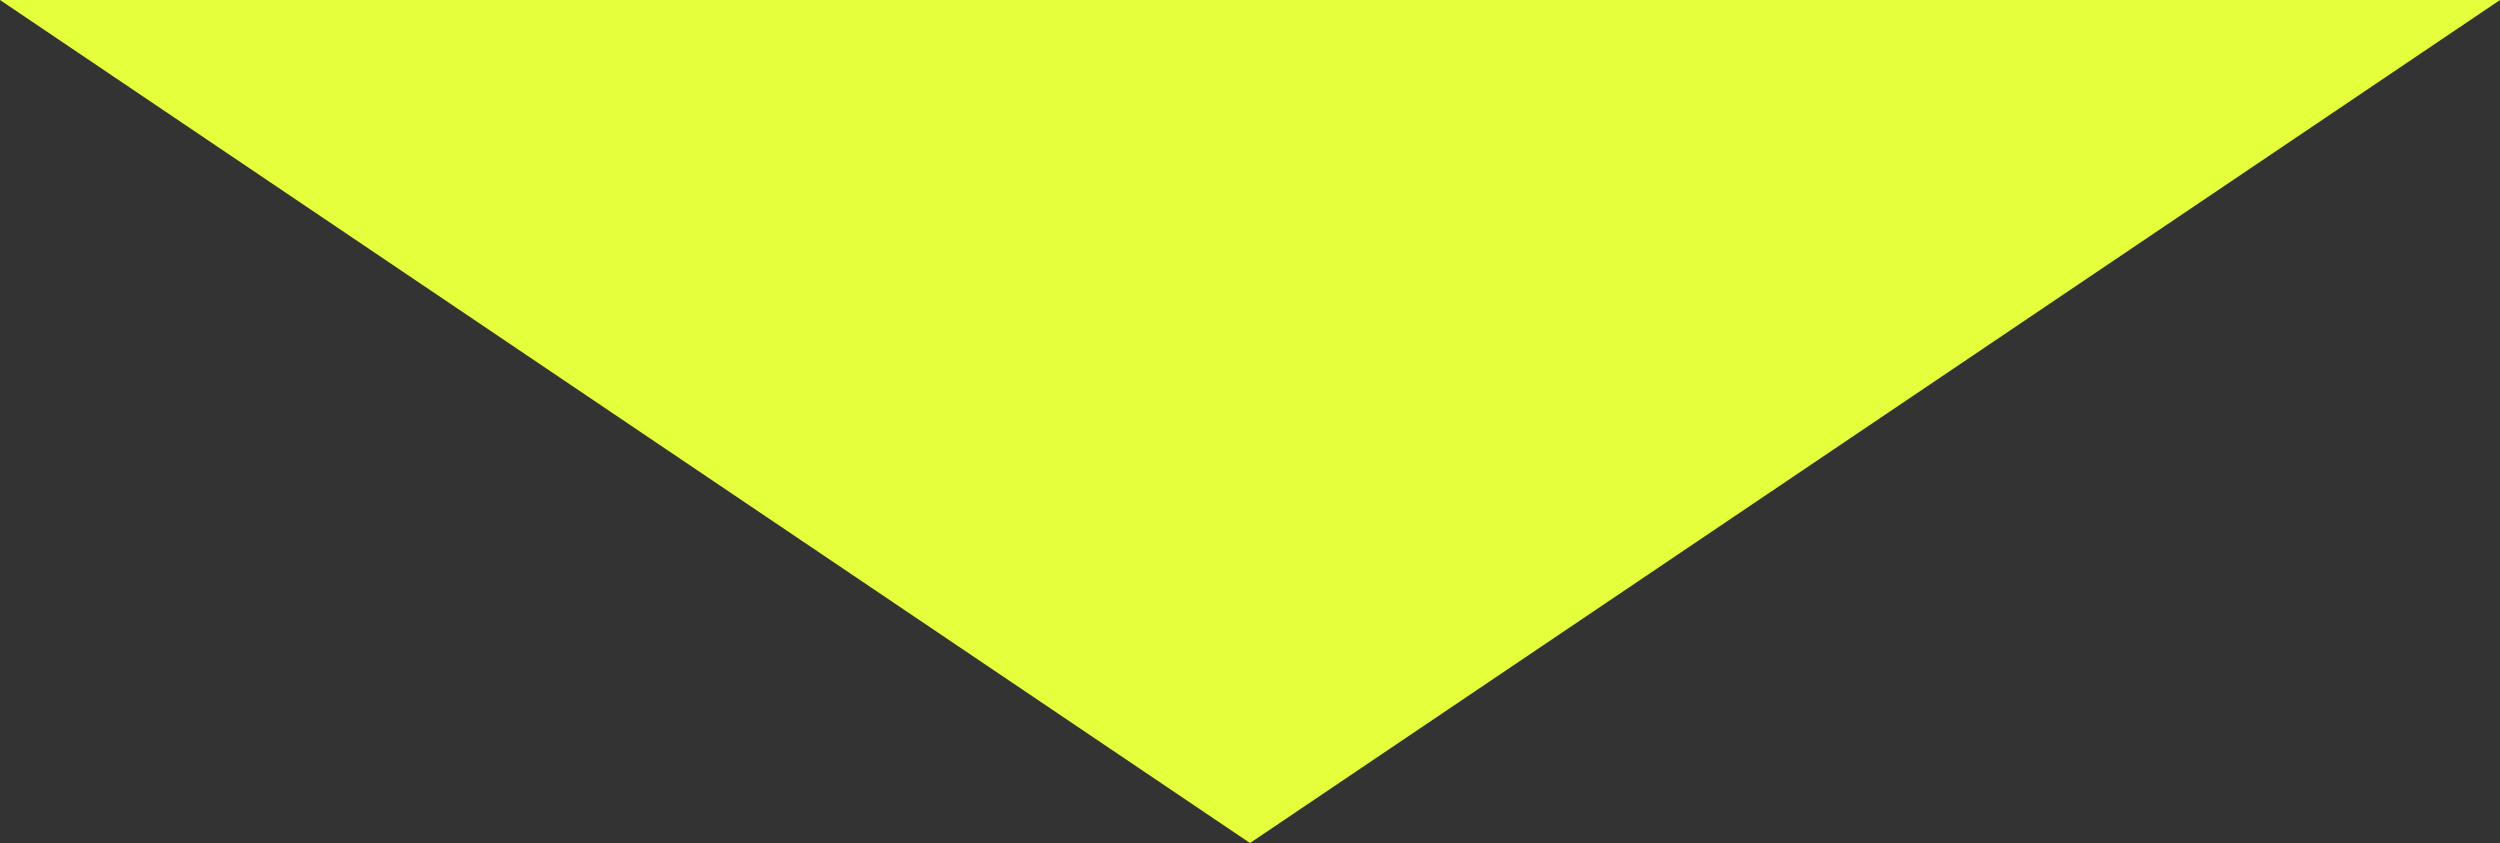 <svg width="86" height="29" viewBox="0 0 86 29" fill="none" xmlns="http://www.w3.org/2000/svg">
<rect x="0" y="0" width="86" height="29" fill="#333333" stroke="none"/>
<path d="M43 29L3.32083e-06 2.16288e-08L86 7.53999e-06L43 29Z" fill="#E5FF3C"/>
</svg>
